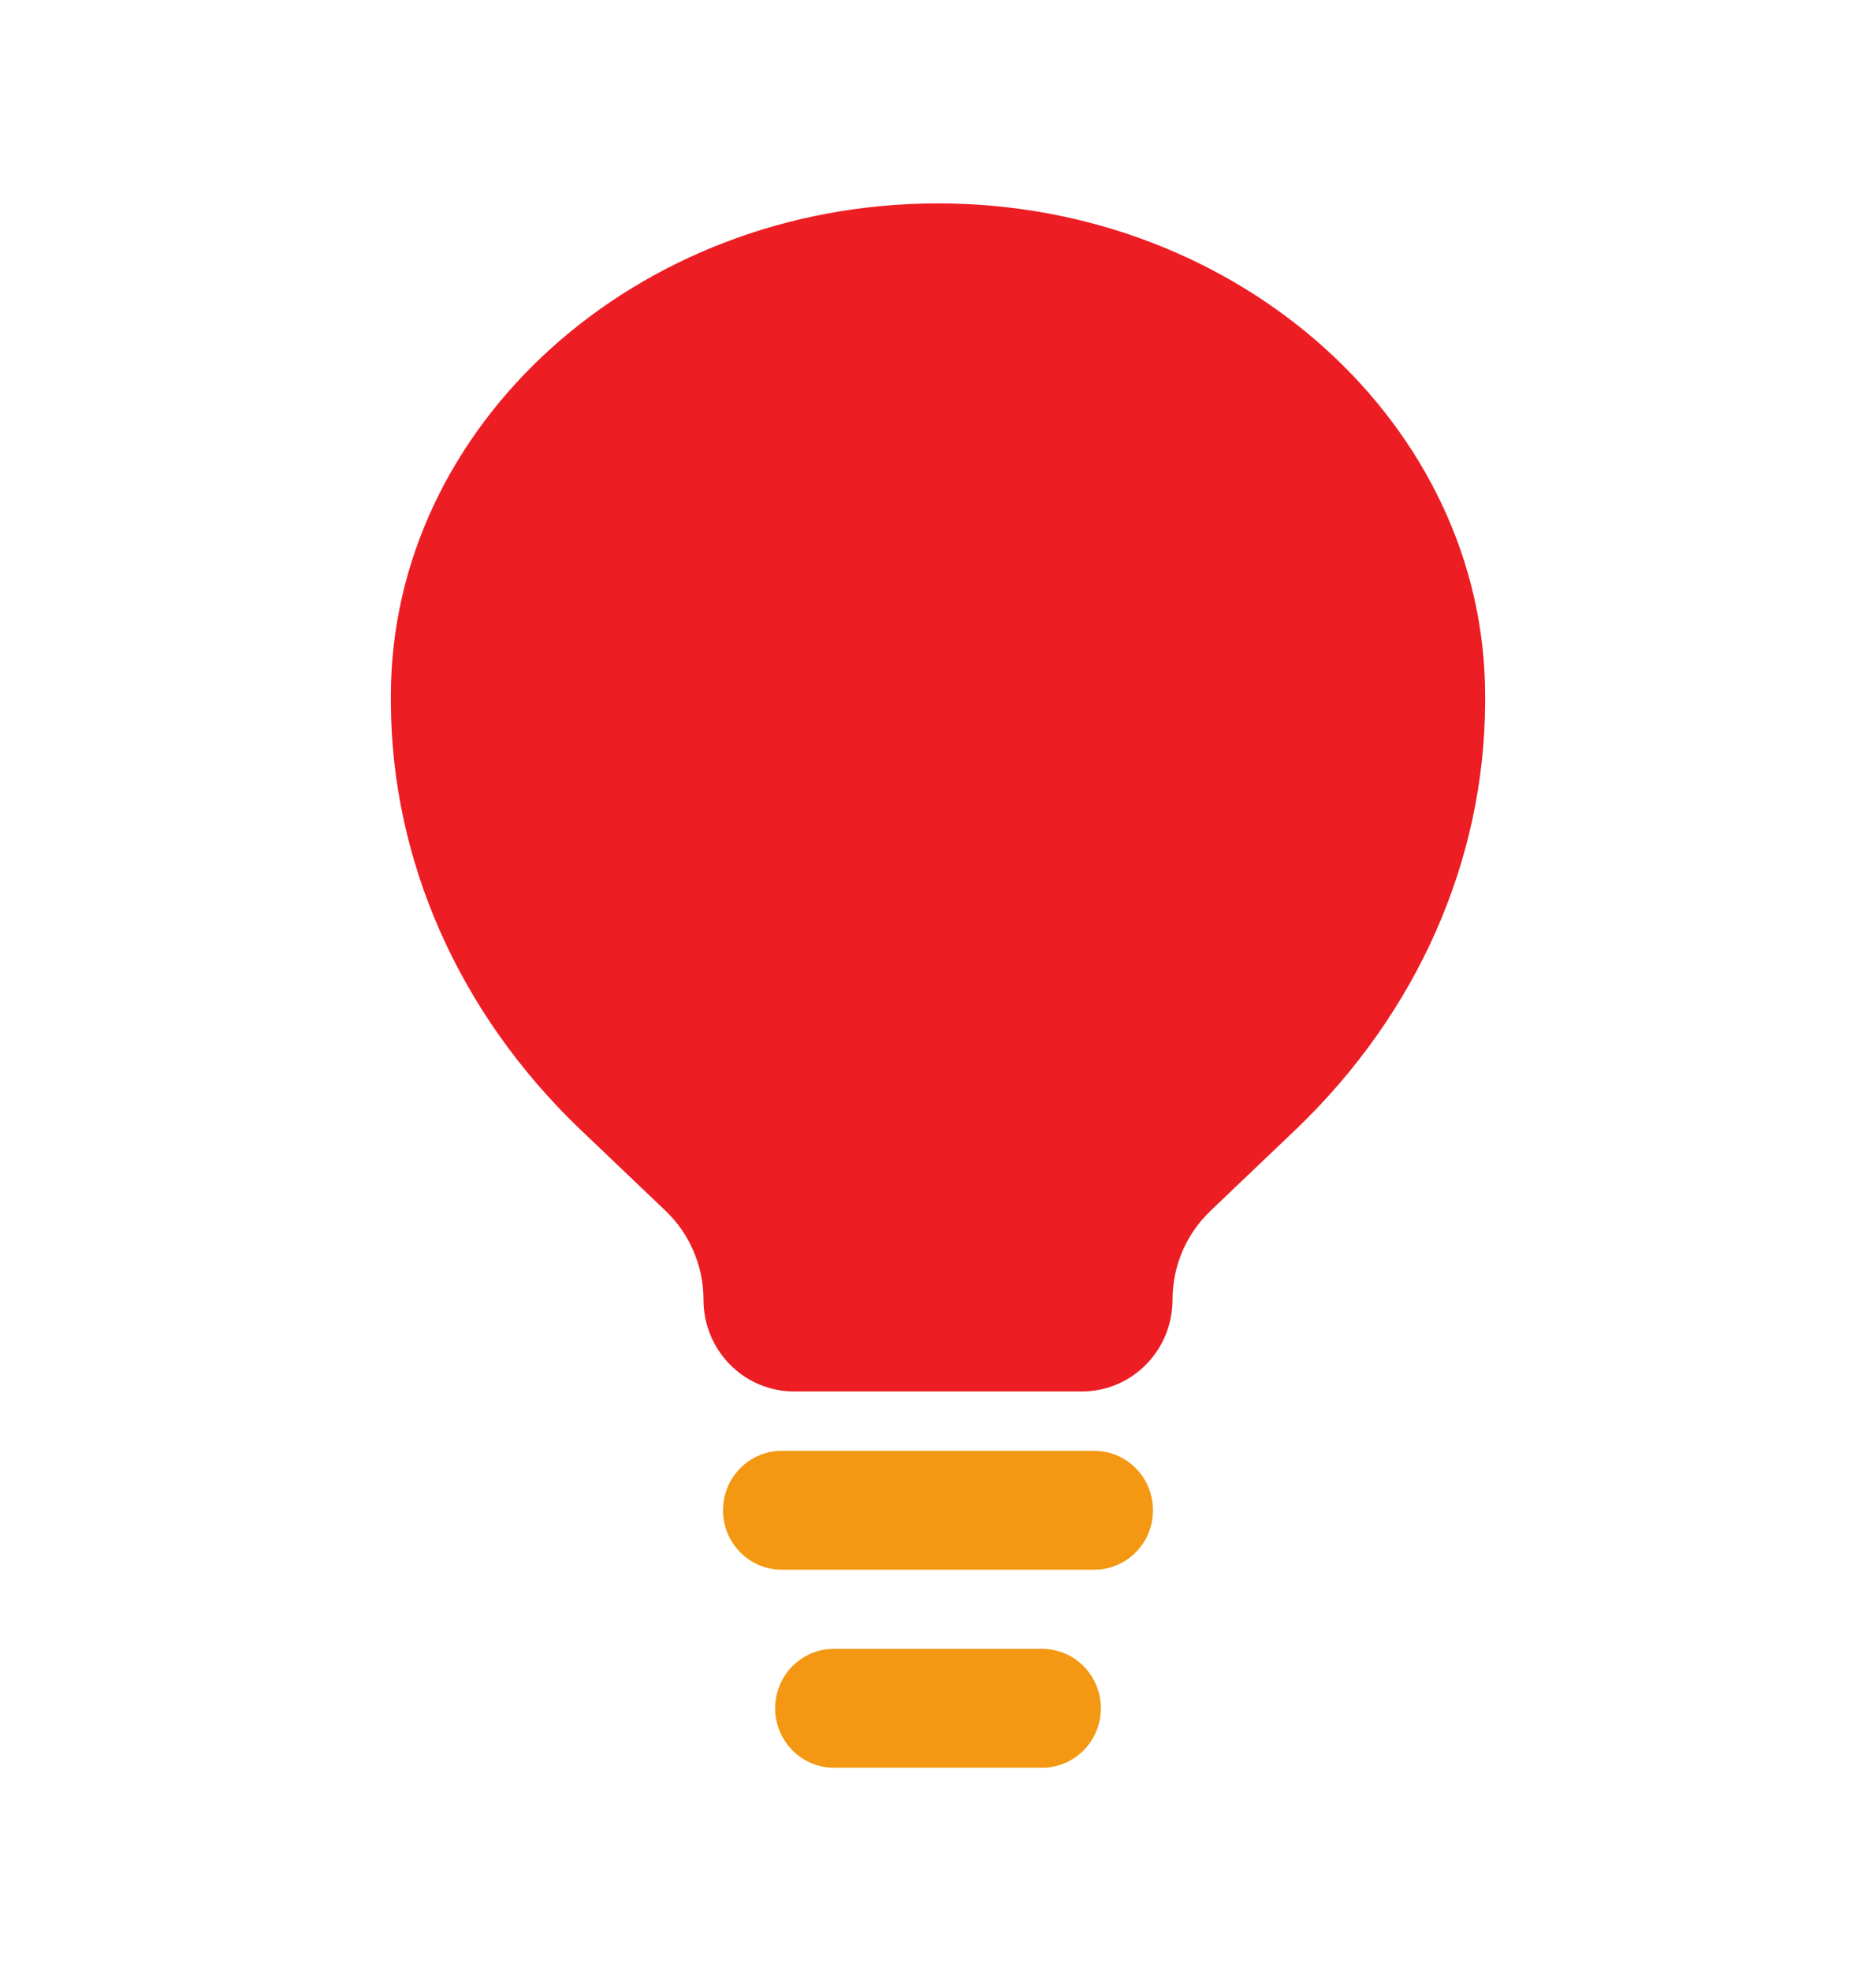 <svg width="20" height="21" viewBox="0 0 20 21" fill="none" xmlns="http://www.w3.org/2000/svg">
<path fill-rule="evenodd" clip-rule="evenodd" d="M12.292 16.091C12.292 15.742 12.012 15.458 11.667 15.458H8.333C7.988 15.458 7.708 15.742 7.708 16.091C7.708 16.441 7.988 16.724 8.333 16.724H11.667C12.012 16.724 12.292 16.441 12.292 16.091ZM11.736 18.201C11.736 17.851 11.456 17.568 11.111 17.568H8.889C8.544 17.568 8.264 17.851 8.264 18.201C8.264 18.55 8.544 18.834 8.889 18.834H11.111C11.456 18.834 11.736 18.55 11.736 18.201Z" fill="#F49712"/>
<path d="M13.825 12.024L12.905 12.901C12.646 13.147 12.5 13.49 12.5 13.849C12.5 14.388 12.068 14.825 11.536 14.825H8.464C7.932 14.825 7.5 14.388 7.5 13.849C7.5 13.49 7.354 13.147 7.096 12.901L6.176 12.024C4.891 10.79 4.174 9.17 4.167 7.485L4.167 7.414C4.167 4.536 6.778 2.167 10 2.167C13.222 2.167 15.833 4.536 15.833 7.414L15.833 7.485C15.826 9.17 15.109 10.79 13.825 12.024Z" fill="#ED1D24"/>
</svg>
